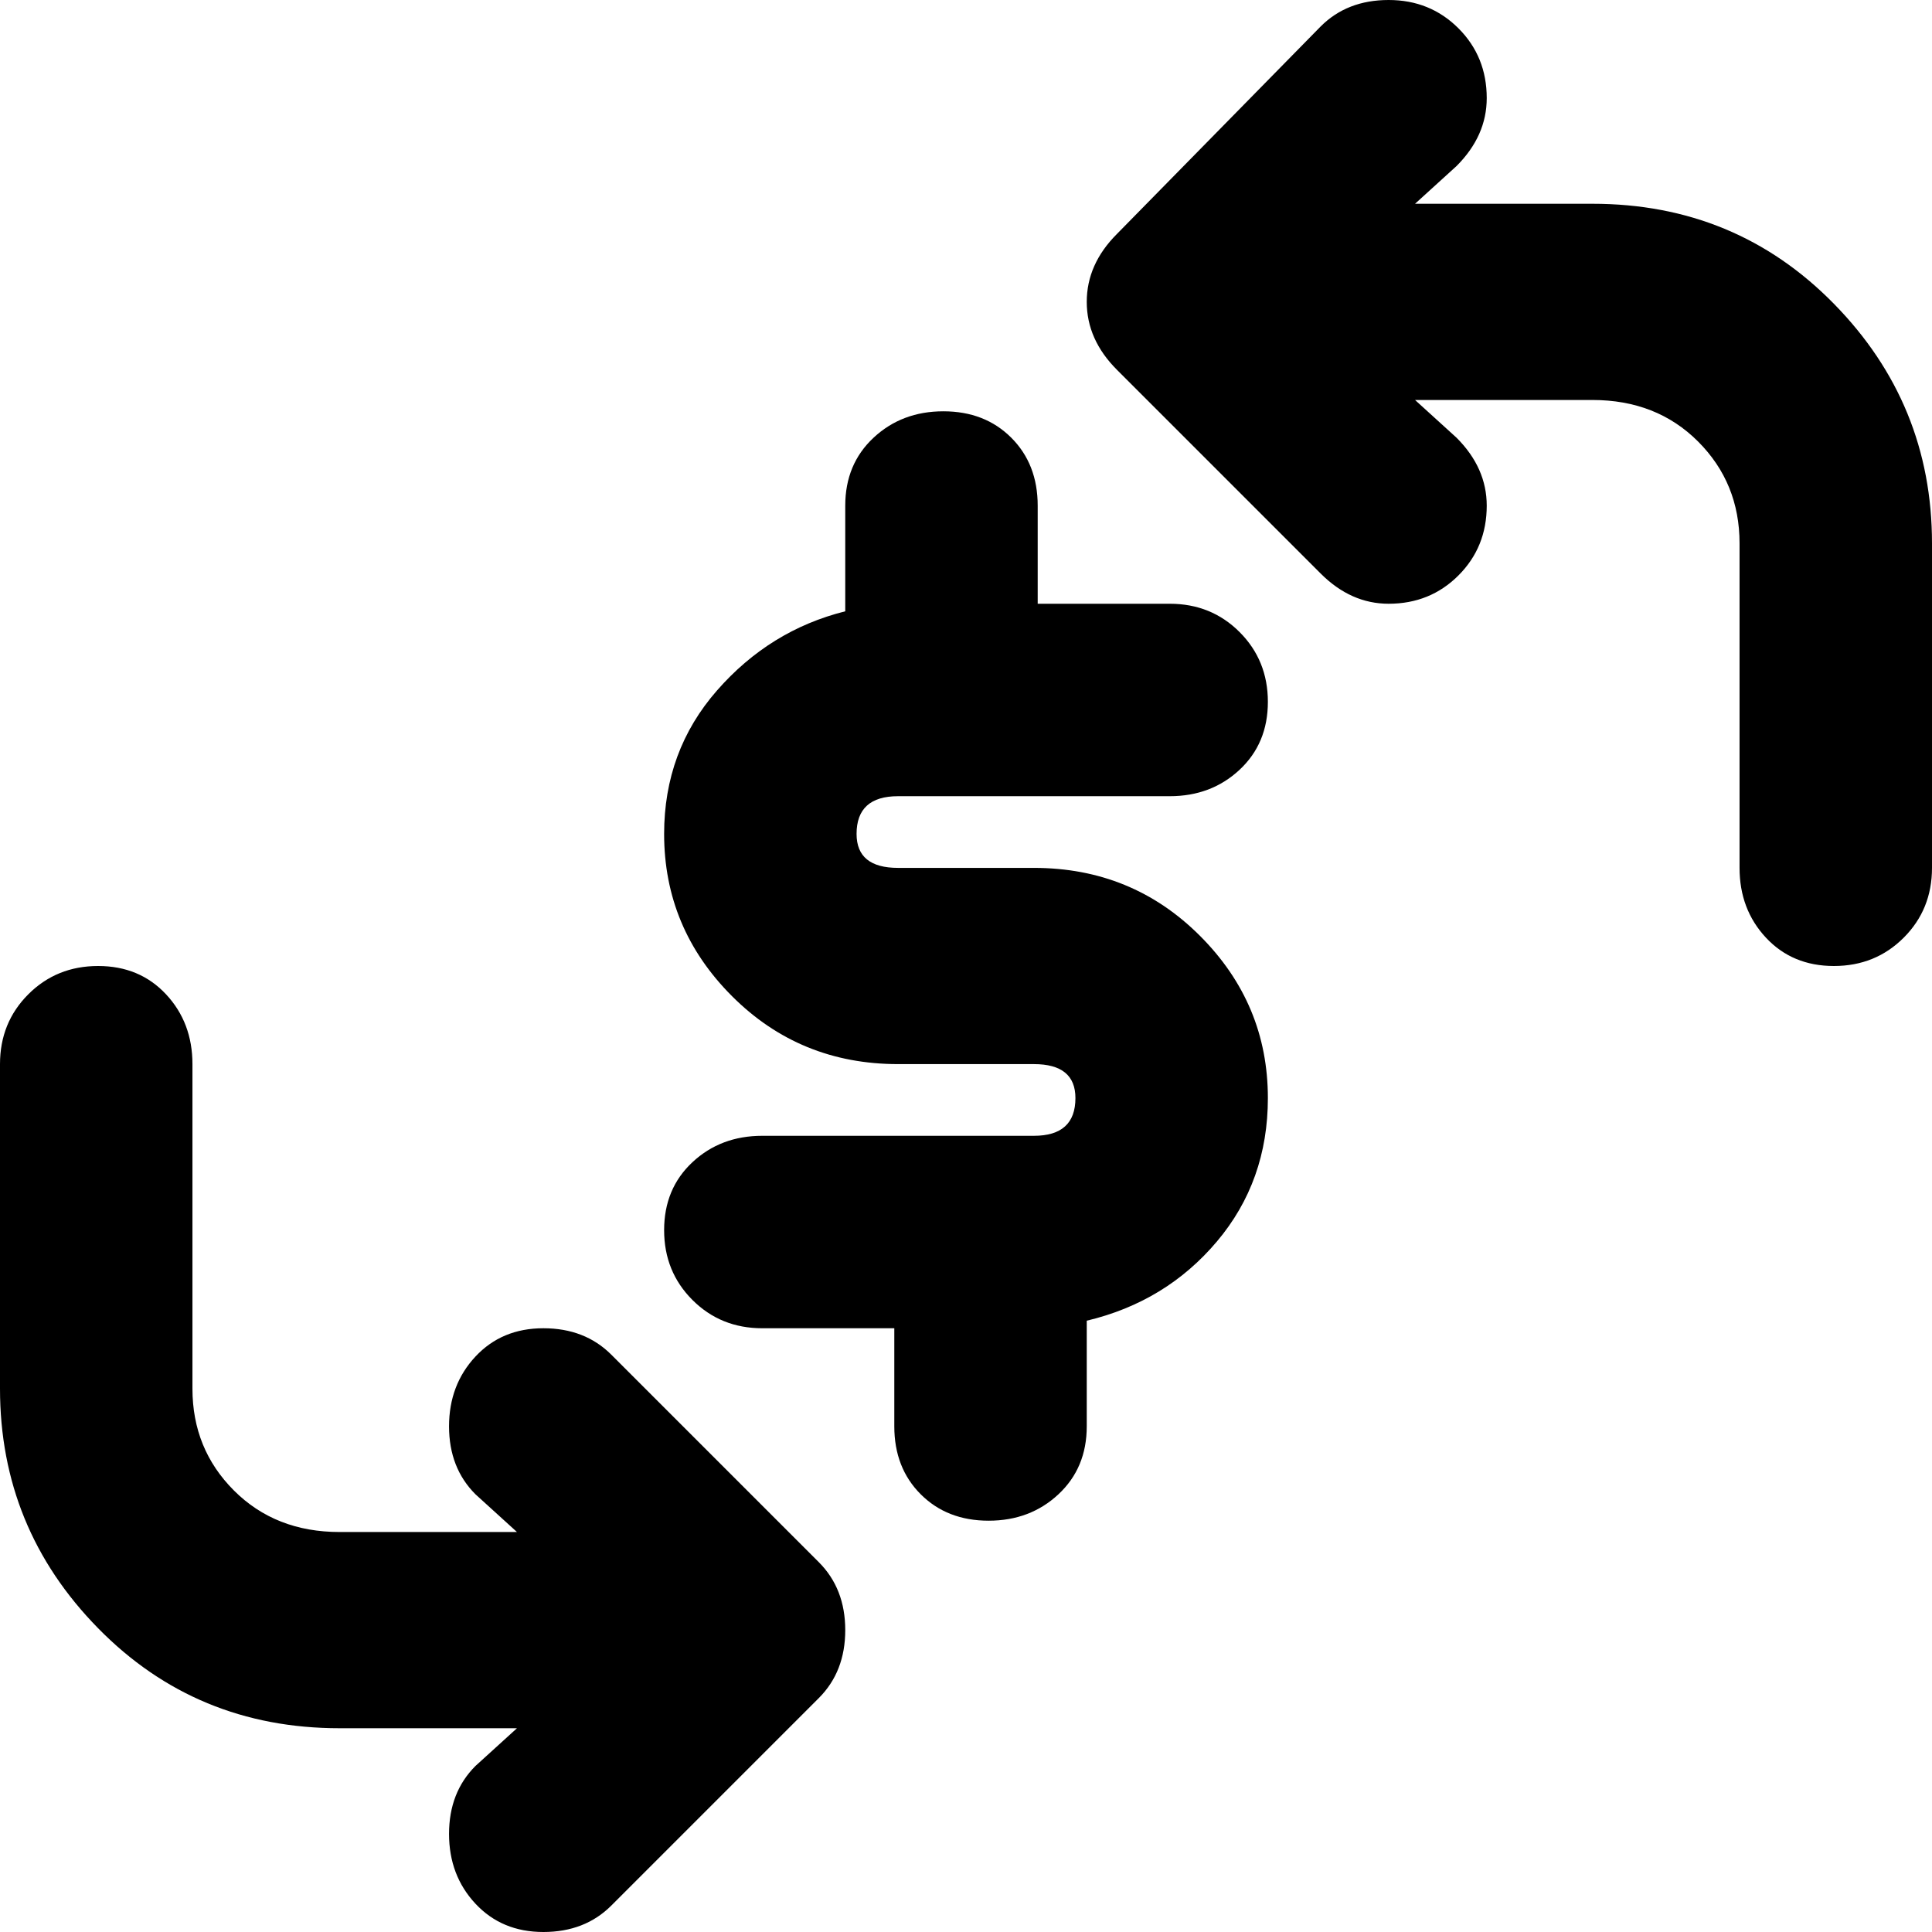 <svg xmlns="http://www.w3.org/2000/svg" viewBox="0 0 512 512">
	<path d="M422 54q38 0 64 26.5t26 63.5v86q0 11-7.5 18.5T486 256t-18-7.5-7-18.5v-86q0-16-11-27t-28-11h-47l11 10q8 8 8 18 0 11-7.5 18.5T368 160q-10 0-18-8l-54-54q-8-8-8-18t8-18l54-55q7-7 18-7t18.5 7.5T394 26q0 10-8 18l-11 10h47zM238 211q-11 0-11 10 0 9 11 9h36q26 0 44 18t18 43q0 22-13.5 38T288 350v28q0 11-7.5 18t-18.5 7-18-7-7-18v-26h-35q-11 0-18.5-7.5T176 326t7.5-18 18.5-7h72q11 0 11-10 0-9-11-9h-36q-26 0-44-18t-18-43q0-22 14-38t34-21v-28q0-11 7.5-18t18.5-7 18 7 7 18v26h35q11 0 18.5 7.5T336 186t-7.5 18-18.5 7h-72zm-21 203q7 7 7 18t-7 18l-55 55q-7 7-18 7t-18-7.5-7-18.5 7-18l11-10H90q-38 0-64-26.5T0 368v-86q0-11 7.5-18.5T26 256t18 7.5 7 18.5v86q0 16 11 27t28 11h47l-11-10q-7-7-7-18t7-18.5 18-7.5 18 7z"/>
</svg>